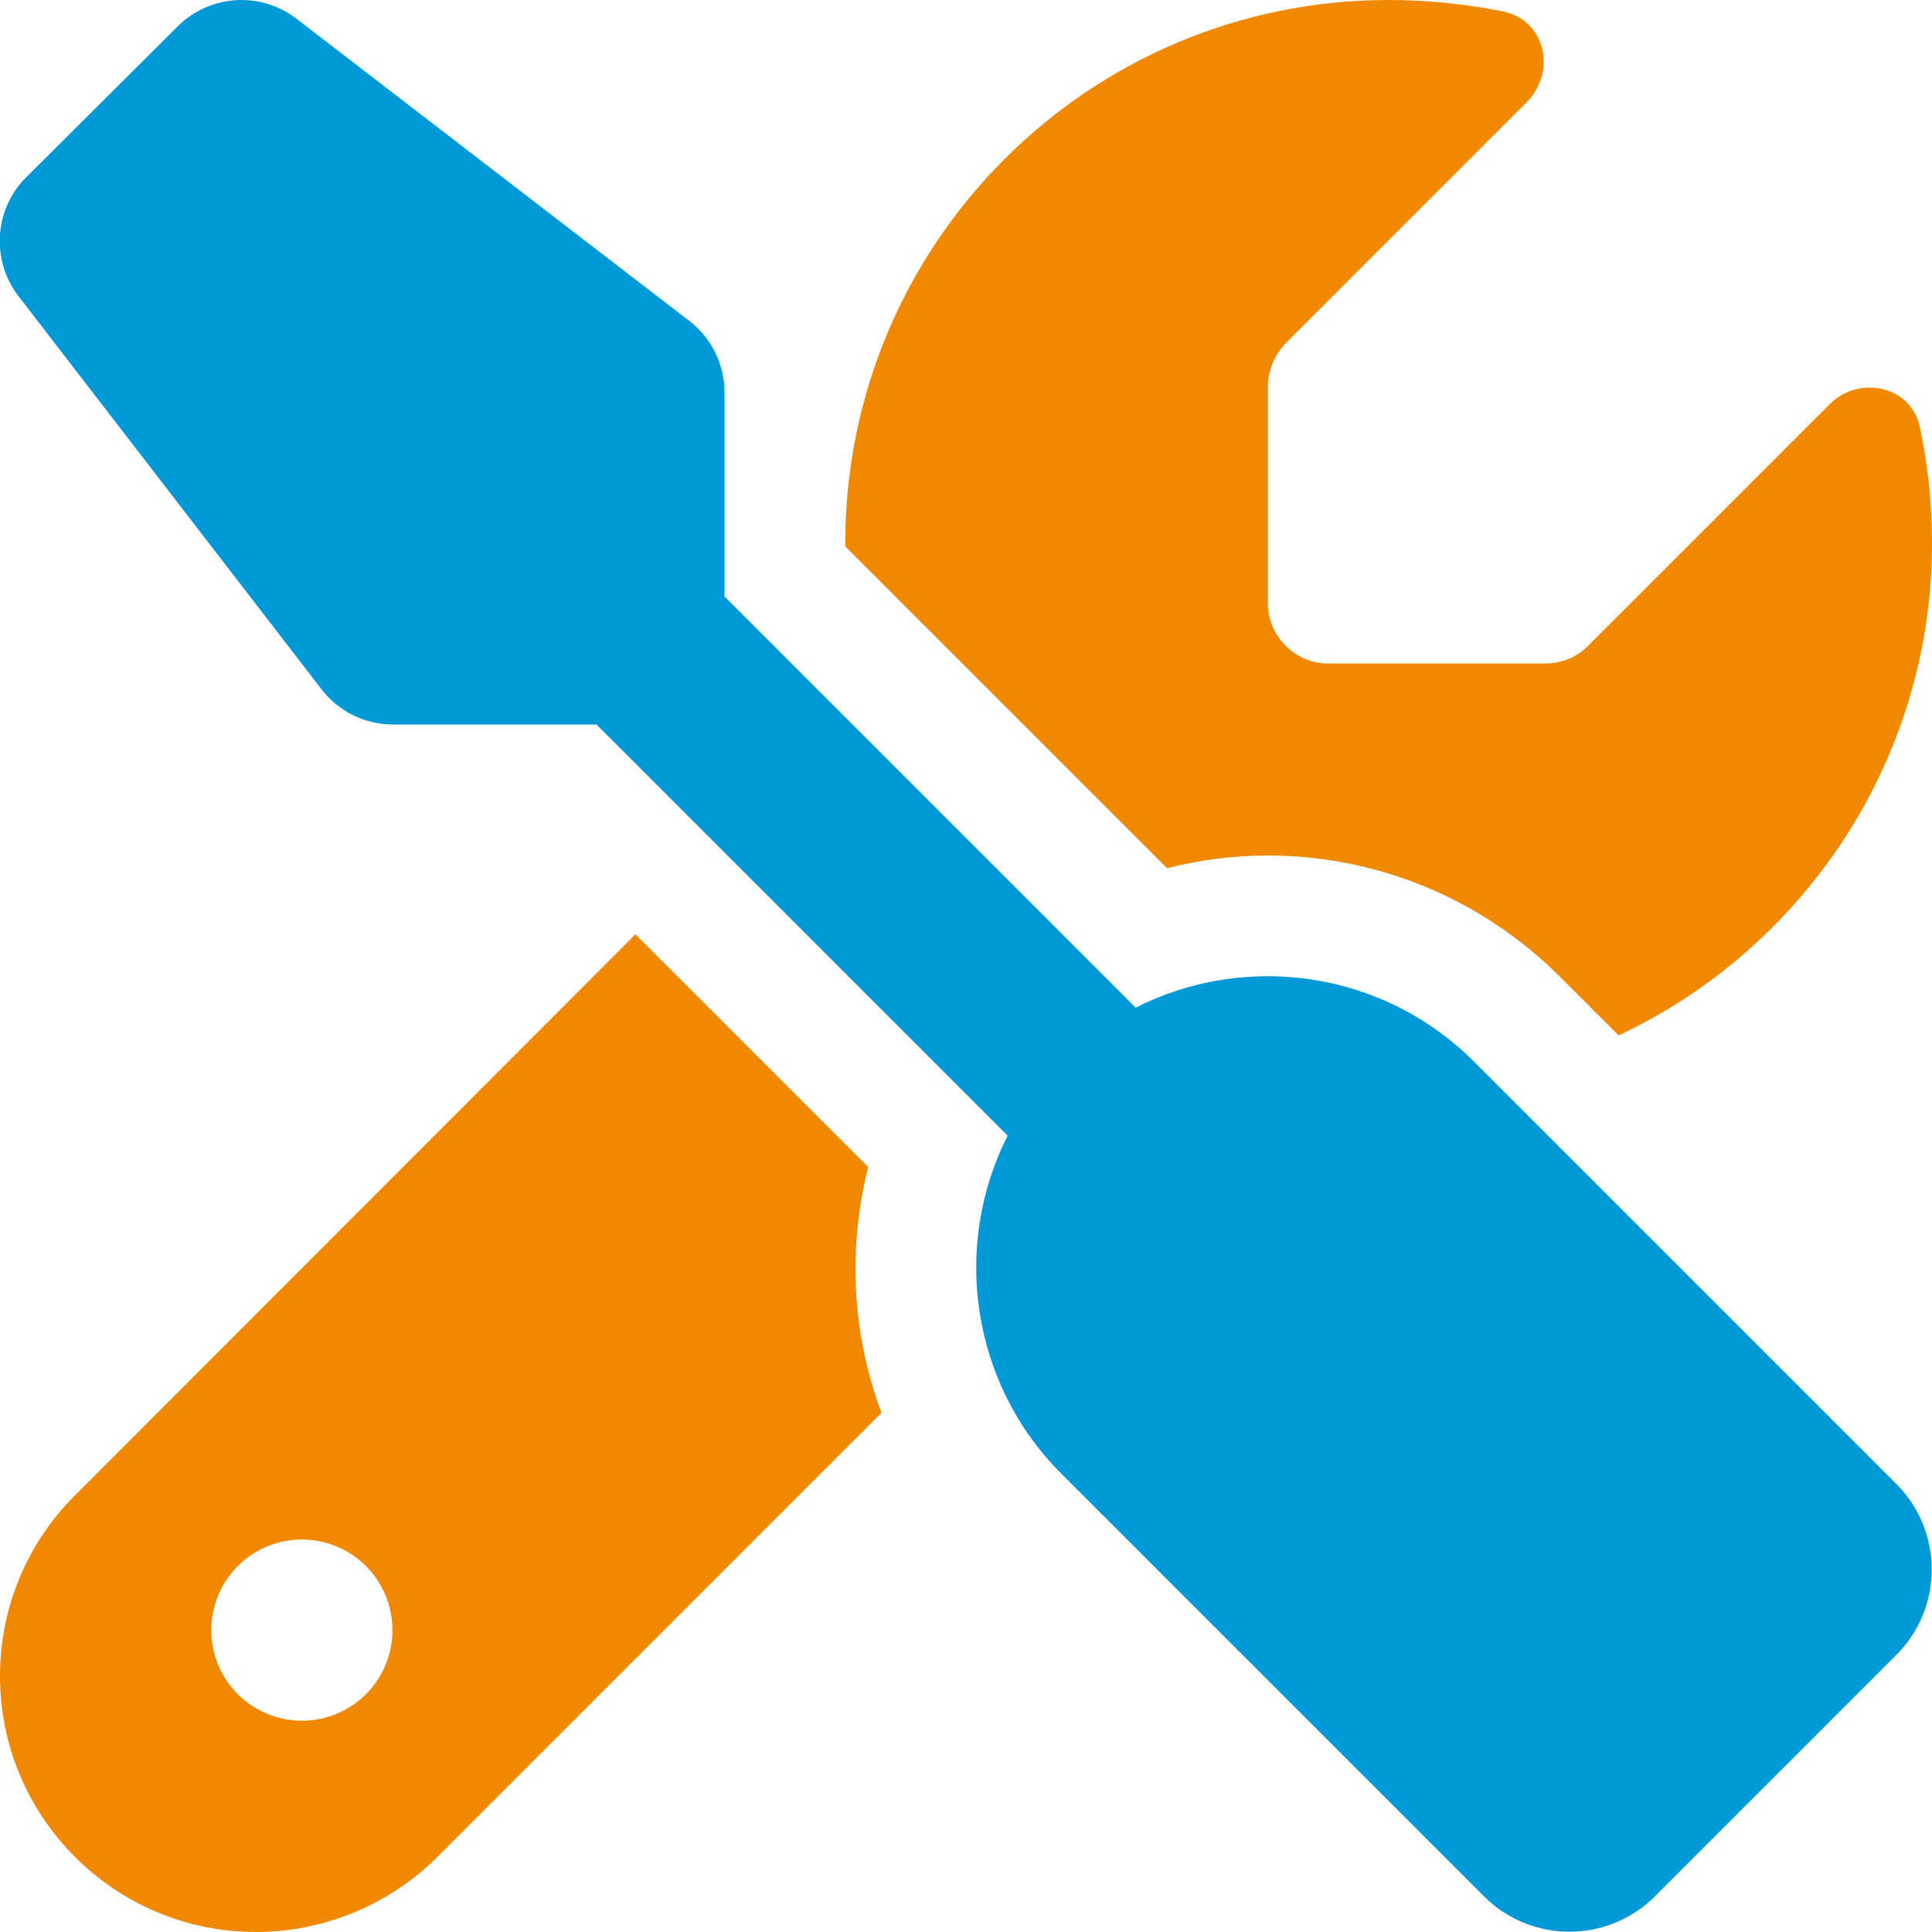 <?xml version="1.0" encoding="UTF-8"?>
<svg id="Ebene_1" data-name="Ebene 1" xmlns="http://www.w3.org/2000/svg" viewBox="0 0 32 32">
  <defs>
    <style>
      .cls-1 {
        fill: #0099d7;
      }

      .cls-2 {
        fill: #f08800;
      }
    </style>
  </defs>
  <path class="cls-1" d="M2.94.44c.53-.53,1.37-.59,1.97-.13l6.5,5c.37.28.59.72.59,1.19v3.38l6.81,6.81c1.81-.92,4.09-.62,5.6.89l7,7c.78.78.78,2.05,0,2.83l-4,4c-.78.78-2.05.78-2.83,0l-7-7c-1.51-1.51-1.81-3.79-.89-5.6l-6.81-6.81h-3.37c-.47,0-.91-.22-1.19-.59L.31,4.91c-.46-.59-.41-1.44.12-1.97L2.94.44h0Z"/>
  <path class="cls-2" d="M10.53,15.47h0S1.25,24.76,1.25,24.76C.45,25.55,0,26.63,0,27.76c0,2.34,1.9,4.24,4.24,4.24,1.12,0,2.21-.45,3-1.24l7.36-7.36c-.49-1.31-.56-2.72-.22-4.07l-3.86-3.86h0ZM5,28.5c-.83,0-1.5-.67-1.5-1.5s.67-1.5,1.5-1.5,1.5.67,1.5,1.5-.67,1.5-1.5,1.5M23,0C18.03,0,14,4.03,14,9v.05l5.33,5.33c.55-.14,1.11-.21,1.67-.21,1.75,0,3.49.67,4.83,2l.98.98c3.06-1.44,5.19-4.55,5.19-8.16,0-.66-.07-1.29-.2-1.91-.09-.43-.45-.66-.83-.66-.24,0-.49.09-.68.29l-3.99,3.99c-.19.19-.44.29-.71.29h-3.59c-.55,0-1-.45-1-1v-3.59c0-.26.11-.52.29-.71l3.99-3.99c.51-.51.32-1.36-.38-1.51C24.29.07,23.66,0,23,0"/>
</svg>